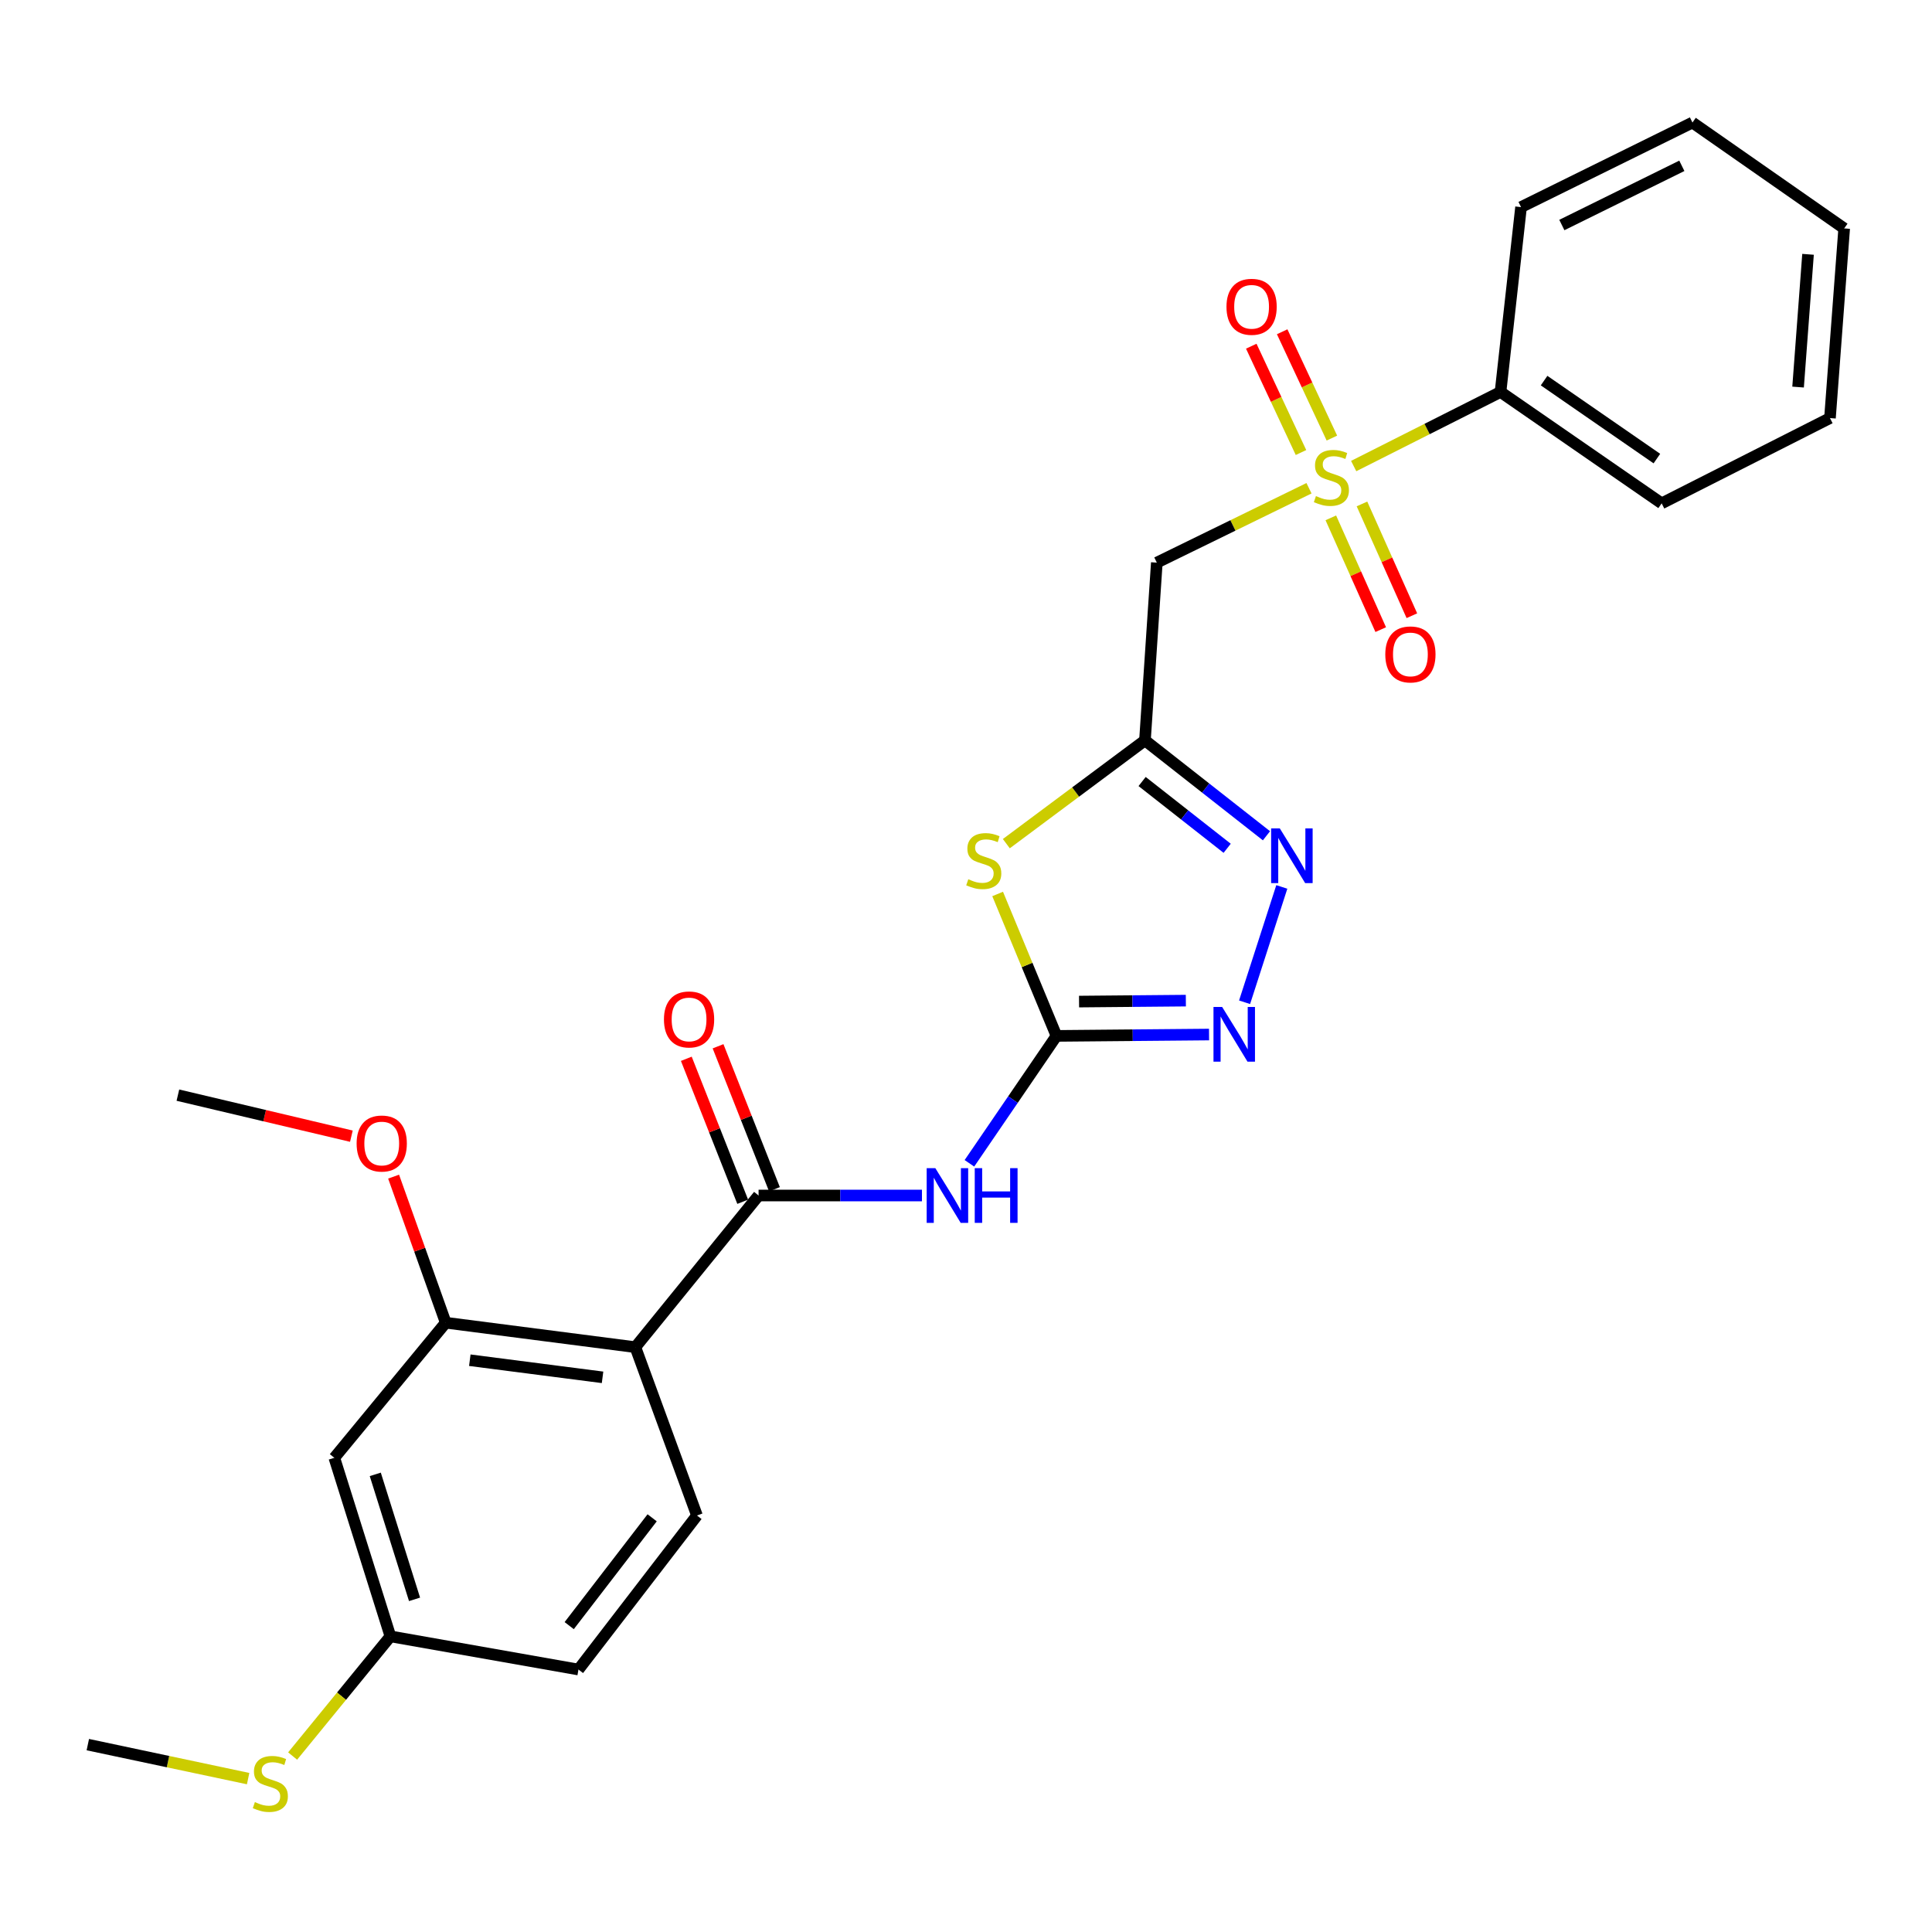 <?xml version='1.0' encoding='iso-8859-1'?>
<svg version='1.1' baseProfile='full'
              xmlns='http://www.w3.org/2000/svg'
                      xmlns:rdkit='http://www.rdkit.org/xml'
                      xmlns:xlink='http://www.w3.org/1999/xlink'
                  xml:space='preserve'
width='1000px' height='1000px' viewBox='0 0 1000 1000'>
<!-- END OF HEADER -->
<rect style='opacity:1.0;fill:#FFFFFF;stroke:none' width='1000' height='1000' x='0' y='0'> </rect>
<path class='bond-8' d='M 677.535,252.714 L 638.152,271.966' style='fill:none;fill-rule:evenodd;stroke:#CCCC00;stroke-width:6px;stroke-linecap:butt;stroke-linejoin:miter;stroke-opacity:1' />
<path class='bond-8' d='M 638.152,271.966 L 598.768,291.217' style='fill:none;fill-rule:evenodd;stroke:#000000;stroke-width:6px;stroke-linecap:butt;stroke-linejoin:miter;stroke-opacity:1' />
<path class='bond-12' d='M 689.384,226.749 L 676.517,199.233' style='fill:none;fill-rule:evenodd;stroke:#CCCC00;stroke-width:6px;stroke-linecap:butt;stroke-linejoin:miter;stroke-opacity:1' />
<path class='bond-12' d='M 676.517,199.233 L 663.649,171.717' style='fill:none;fill-rule:evenodd;stroke:#FF0000;stroke-width:6px;stroke-linecap:butt;stroke-linejoin:miter;stroke-opacity:1' />
<path class='bond-12' d='M 673.39,234.229 L 660.523,206.712' style='fill:none;fill-rule:evenodd;stroke:#CCCC00;stroke-width:6px;stroke-linecap:butt;stroke-linejoin:miter;stroke-opacity:1' />
<path class='bond-12' d='M 660.523,206.712 L 647.655,179.196' style='fill:none;fill-rule:evenodd;stroke:#FF0000;stroke-width:6px;stroke-linecap:butt;stroke-linejoin:miter;stroke-opacity:1' />
<path class='bond-13' d='M 688.831,268.034 L 701.747,296.963' style='fill:none;fill-rule:evenodd;stroke:#CCCC00;stroke-width:6px;stroke-linecap:butt;stroke-linejoin:miter;stroke-opacity:1' />
<path class='bond-13' d='M 701.747,296.963 L 714.663,325.892' style='fill:none;fill-rule:evenodd;stroke:#FF0000;stroke-width:6px;stroke-linecap:butt;stroke-linejoin:miter;stroke-opacity:1' />
<path class='bond-13' d='M 704.954,260.836 L 717.87,289.765' style='fill:none;fill-rule:evenodd;stroke:#CCCC00;stroke-width:6px;stroke-linecap:butt;stroke-linejoin:miter;stroke-opacity:1' />
<path class='bond-13' d='M 717.87,289.765 L 730.785,318.694' style='fill:none;fill-rule:evenodd;stroke:#FF0000;stroke-width:6px;stroke-linecap:butt;stroke-linejoin:miter;stroke-opacity:1' />
<path class='bond-14' d='M 700.661,241.228 L 738.664,222.052' style='fill:none;fill-rule:evenodd;stroke:#CCCC00;stroke-width:6px;stroke-linecap:butt;stroke-linejoin:miter;stroke-opacity:1' />
<path class='bond-14' d='M 738.664,222.052 L 776.667,202.876' style='fill:none;fill-rule:evenodd;stroke:#000000;stroke-width:6px;stroke-linecap:butt;stroke-linejoin:miter;stroke-opacity:1' />
<path class='bond-0' d='M 546.829,536.181 L 531.603,499.448' style='fill:none;fill-rule:evenodd;stroke:#000000;stroke-width:6px;stroke-linecap:butt;stroke-linejoin:miter;stroke-opacity:1' />
<path class='bond-0' d='M 531.603,499.448 L 516.377,462.715' style='fill:none;fill-rule:evenodd;stroke:#CCCC00;stroke-width:6px;stroke-linecap:butt;stroke-linejoin:miter;stroke-opacity:1' />
<path class='bond-4' d='M 546.829,536.181 L 524.3,569.156' style='fill:none;fill-rule:evenodd;stroke:#000000;stroke-width:6px;stroke-linecap:butt;stroke-linejoin:miter;stroke-opacity:1' />
<path class='bond-4' d='M 524.3,569.156 L 501.77,602.132' style='fill:none;fill-rule:evenodd;stroke:#0000FF;stroke-width:6px;stroke-linecap:butt;stroke-linejoin:miter;stroke-opacity:1' />
<path class='bond-28' d='M 546.829,536.181 L 586.313,535.827' style='fill:none;fill-rule:evenodd;stroke:#000000;stroke-width:6px;stroke-linecap:butt;stroke-linejoin:miter;stroke-opacity:1' />
<path class='bond-28' d='M 586.313,535.827 L 625.798,535.474' style='fill:none;fill-rule:evenodd;stroke:#0000FF;stroke-width:6px;stroke-linecap:butt;stroke-linejoin:miter;stroke-opacity:1' />
<path class='bond-28' d='M 558.516,518.419 L 586.155,518.171' style='fill:none;fill-rule:evenodd;stroke:#000000;stroke-width:6px;stroke-linecap:butt;stroke-linejoin:miter;stroke-opacity:1' />
<path class='bond-28' d='M 586.155,518.171 L 613.795,517.924' style='fill:none;fill-rule:evenodd;stroke:#0000FF;stroke-width:6px;stroke-linecap:butt;stroke-linejoin:miter;stroke-opacity:1' />
<path class='bond-1' d='M 520.872,436.675 L 556.75,409.946' style='fill:none;fill-rule:evenodd;stroke:#CCCC00;stroke-width:6px;stroke-linecap:butt;stroke-linejoin:miter;stroke-opacity:1' />
<path class='bond-1' d='M 556.75,409.946 L 592.628,383.217' style='fill:none;fill-rule:evenodd;stroke:#000000;stroke-width:6px;stroke-linecap:butt;stroke-linejoin:miter;stroke-opacity:1' />
<path class='bond-2' d='M 592.628,383.217 L 598.768,291.217' style='fill:none;fill-rule:evenodd;stroke:#000000;stroke-width:6px;stroke-linecap:butt;stroke-linejoin:miter;stroke-opacity:1' />
<path class='bond-7' d='M 592.628,383.217 L 624.074,407.906' style='fill:none;fill-rule:evenodd;stroke:#000000;stroke-width:6px;stroke-linecap:butt;stroke-linejoin:miter;stroke-opacity:1' />
<path class='bond-7' d='M 624.074,407.906 L 655.521,432.595' style='fill:none;fill-rule:evenodd;stroke:#0000FF;stroke-width:6px;stroke-linecap:butt;stroke-linejoin:miter;stroke-opacity:1' />
<path class='bond-7' d='M 591.158,404.511 L 613.171,421.794' style='fill:none;fill-rule:evenodd;stroke:#000000;stroke-width:6px;stroke-linecap:butt;stroke-linejoin:miter;stroke-opacity:1' />
<path class='bond-7' d='M 613.171,421.794 L 635.183,439.076' style='fill:none;fill-rule:evenodd;stroke:#0000FF;stroke-width:6px;stroke-linecap:butt;stroke-linejoin:miter;stroke-opacity:1' />
<path class='bond-3' d='M 392.639,618.793 L 434.921,618.793' style='fill:none;fill-rule:evenodd;stroke:#000000;stroke-width:6px;stroke-linecap:butt;stroke-linejoin:miter;stroke-opacity:1' />
<path class='bond-3' d='M 434.921,618.793 L 477.203,618.793' style='fill:none;fill-rule:evenodd;stroke:#0000FF;stroke-width:6px;stroke-linecap:butt;stroke-linejoin:miter;stroke-opacity:1' />
<path class='bond-5' d='M 392.639,618.793 L 328.86,697.296' style='fill:none;fill-rule:evenodd;stroke:#000000;stroke-width:6px;stroke-linecap:butt;stroke-linejoin:miter;stroke-opacity:1' />
<path class='bond-15' d='M 400.851,615.554 L 386.256,578.552' style='fill:none;fill-rule:evenodd;stroke:#000000;stroke-width:6px;stroke-linecap:butt;stroke-linejoin:miter;stroke-opacity:1' />
<path class='bond-15' d='M 386.256,578.552 L 371.661,541.55' style='fill:none;fill-rule:evenodd;stroke:#FF0000;stroke-width:6px;stroke-linecap:butt;stroke-linejoin:miter;stroke-opacity:1' />
<path class='bond-15' d='M 384.427,622.033 L 369.831,585.031' style='fill:none;fill-rule:evenodd;stroke:#000000;stroke-width:6px;stroke-linecap:butt;stroke-linejoin:miter;stroke-opacity:1' />
<path class='bond-15' d='M 369.831,585.031 L 355.236,548.029' style='fill:none;fill-rule:evenodd;stroke:#FF0000;stroke-width:6px;stroke-linecap:butt;stroke-linejoin:miter;stroke-opacity:1' />
<path class='bond-9' d='M 328.86,697.296 L 230.71,684.632' style='fill:none;fill-rule:evenodd;stroke:#000000;stroke-width:6px;stroke-linecap:butt;stroke-linejoin:miter;stroke-opacity:1' />
<path class='bond-9' d='M 311.878,712.908 L 243.173,704.043' style='fill:none;fill-rule:evenodd;stroke:#000000;stroke-width:6px;stroke-linecap:butt;stroke-linejoin:miter;stroke-opacity:1' />
<path class='bond-10' d='M 328.86,697.296 L 360.75,784.421' style='fill:none;fill-rule:evenodd;stroke:#000000;stroke-width:6px;stroke-linecap:butt;stroke-linejoin:miter;stroke-opacity:1' />
<path class='bond-6' d='M 644.194,518.769 L 663.463,459.078' style='fill:none;fill-rule:evenodd;stroke:#0000FF;stroke-width:6px;stroke-linecap:butt;stroke-linejoin:miter;stroke-opacity:1' />
<path class='bond-11' d='M 230.71,684.632 L 173.042,754.561' style='fill:none;fill-rule:evenodd;stroke:#000000;stroke-width:6px;stroke-linecap:butt;stroke-linejoin:miter;stroke-opacity:1' />
<path class='bond-18' d='M 230.71,684.632 L 217.22,646.827' style='fill:none;fill-rule:evenodd;stroke:#000000;stroke-width:6px;stroke-linecap:butt;stroke-linejoin:miter;stroke-opacity:1' />
<path class='bond-18' d='M 217.22,646.827 L 203.73,609.023' style='fill:none;fill-rule:evenodd;stroke:#FF0000;stroke-width:6px;stroke-linecap:butt;stroke-linejoin:miter;stroke-opacity:1' />
<path class='bond-17' d='M 360.75,784.421 L 299.413,864.149' style='fill:none;fill-rule:evenodd;stroke:#000000;stroke-width:6px;stroke-linecap:butt;stroke-linejoin:miter;stroke-opacity:1' />
<path class='bond-17' d='M 337.555,785.614 L 294.619,841.424' style='fill:none;fill-rule:evenodd;stroke:#000000;stroke-width:6px;stroke-linecap:butt;stroke-linejoin:miter;stroke-opacity:1' />
<path class='bond-29' d='M 173.042,754.561 L 202.077,846.973' style='fill:none;fill-rule:evenodd;stroke:#000000;stroke-width:6px;stroke-linecap:butt;stroke-linejoin:miter;stroke-opacity:1' />
<path class='bond-29' d='M 194.242,763.131 L 214.566,827.819' style='fill:none;fill-rule:evenodd;stroke:#000000;stroke-width:6px;stroke-linecap:butt;stroke-linejoin:miter;stroke-opacity:1' />
<path class='bond-20' d='M 776.667,202.876 L 860.074,260.534' style='fill:none;fill-rule:evenodd;stroke:#000000;stroke-width:6px;stroke-linecap:butt;stroke-linejoin:miter;stroke-opacity:1' />
<path class='bond-20' d='M 799.218,197.001 L 857.603,237.362' style='fill:none;fill-rule:evenodd;stroke:#000000;stroke-width:6px;stroke-linecap:butt;stroke-linejoin:miter;stroke-opacity:1' />
<path class='bond-21' d='M 776.667,202.876 L 787.29,107.198' style='fill:none;fill-rule:evenodd;stroke:#000000;stroke-width:6px;stroke-linecap:butt;stroke-linejoin:miter;stroke-opacity:1' />
<path class='bond-16' d='M 202.077,846.973 L 299.413,864.149' style='fill:none;fill-rule:evenodd;stroke:#000000;stroke-width:6px;stroke-linecap:butt;stroke-linejoin:miter;stroke-opacity:1' />
<path class='bond-19' d='M 202.077,846.973 L 176.77,877.949' style='fill:none;fill-rule:evenodd;stroke:#000000;stroke-width:6px;stroke-linecap:butt;stroke-linejoin:miter;stroke-opacity:1' />
<path class='bond-19' d='M 176.77,877.949 L 151.462,908.924' style='fill:none;fill-rule:evenodd;stroke:#CCCC00;stroke-width:6px;stroke-linecap:butt;stroke-linejoin:miter;stroke-opacity:1' />
<path class='bond-23' d='M 181.874,588.083 L 136.976,577.463' style='fill:none;fill-rule:evenodd;stroke:#FF0000;stroke-width:6px;stroke-linecap:butt;stroke-linejoin:miter;stroke-opacity:1' />
<path class='bond-23' d='M 136.976,577.463 L 92.077,566.844' style='fill:none;fill-rule:evenodd;stroke:#000000;stroke-width:6px;stroke-linecap:butt;stroke-linejoin:miter;stroke-opacity:1' />
<path class='bond-22' d='M 128.432,920.606 L 86.943,911.81' style='fill:none;fill-rule:evenodd;stroke:#CCCC00;stroke-width:6px;stroke-linecap:butt;stroke-linejoin:miter;stroke-opacity:1' />
<path class='bond-22' d='M 86.943,911.81 L 45.455,903.013' style='fill:none;fill-rule:evenodd;stroke:#000000;stroke-width:6px;stroke-linecap:butt;stroke-linejoin:miter;stroke-opacity:1' />
<path class='bond-25' d='M 860.074,260.534 L 947.189,216.393' style='fill:none;fill-rule:evenodd;stroke:#000000;stroke-width:6px;stroke-linecap:butt;stroke-linejoin:miter;stroke-opacity:1' />
<path class='bond-24' d='M 787.29,107.198 L 876.014,63.429' style='fill:none;fill-rule:evenodd;stroke:#000000;stroke-width:6px;stroke-linecap:butt;stroke-linejoin:miter;stroke-opacity:1' />
<path class='bond-24' d='M 808.41,116.467 L 870.516,85.829' style='fill:none;fill-rule:evenodd;stroke:#000000;stroke-width:6px;stroke-linecap:butt;stroke-linejoin:miter;stroke-opacity:1' />
<path class='bond-26' d='M 876.014,63.429 L 954.545,118.233' style='fill:none;fill-rule:evenodd;stroke:#000000;stroke-width:6px;stroke-linecap:butt;stroke-linejoin:miter;stroke-opacity:1' />
<path class='bond-27' d='M 947.189,216.393 L 954.545,118.233' style='fill:none;fill-rule:evenodd;stroke:#000000;stroke-width:6px;stroke-linecap:butt;stroke-linejoin:miter;stroke-opacity:1' />
<path class='bond-27' d='M 930.685,200.35 L 935.835,131.638' style='fill:none;fill-rule:evenodd;stroke:#000000;stroke-width:6px;stroke-linecap:butt;stroke-linejoin:miter;stroke-opacity:1' />
<path  class='atom-0' d='M 681.13 256.767
Q 681.45 256.887, 682.77 257.447
Q 684.09 258.007, 685.53 258.367
Q 687.01 258.687, 688.45 258.687
Q 691.13 258.687, 692.69 257.407
Q 694.25 256.087, 694.25 253.807
Q 694.25 252.247, 693.45 251.287
Q 692.69 250.327, 691.49 249.807
Q 690.29 249.287, 688.29 248.687
Q 685.77 247.927, 684.25 247.207
Q 682.77 246.487, 681.69 244.967
Q 680.65 243.447, 680.65 240.887
Q 680.65 237.327, 683.05 235.127
Q 685.49 232.927, 690.29 232.927
Q 693.57 232.927, 697.29 234.487
L 696.37 237.567
Q 692.97 236.167, 690.41 236.167
Q 687.65 236.167, 686.13 237.327
Q 684.61 238.447, 684.65 240.407
Q 684.65 241.927, 685.41 242.847
Q 686.21 243.767, 687.33 244.287
Q 688.49 244.807, 690.41 245.407
Q 692.97 246.207, 694.49 247.007
Q 696.01 247.807, 697.09 249.447
Q 698.21 251.047, 698.21 253.807
Q 698.21 257.727, 695.57 259.847
Q 692.97 261.927, 688.61 261.927
Q 686.09 261.927, 684.17 261.367
Q 682.29 260.847, 680.05 259.927
L 681.13 256.767
' fill='#CCCC00'/>
<path  class='atom-2' d='M 501.191 455.098
Q 501.511 455.218, 502.831 455.778
Q 504.151 456.338, 505.591 456.698
Q 507.071 457.018, 508.511 457.018
Q 511.191 457.018, 512.751 455.738
Q 514.311 454.418, 514.311 452.138
Q 514.311 450.578, 513.511 449.618
Q 512.751 448.658, 511.551 448.138
Q 510.351 447.618, 508.351 447.018
Q 505.831 446.258, 504.311 445.538
Q 502.831 444.818, 501.751 443.298
Q 500.711 441.778, 500.711 439.218
Q 500.711 435.658, 503.111 433.458
Q 505.551 431.258, 510.351 431.258
Q 513.631 431.258, 517.351 432.818
L 516.431 435.898
Q 513.031 434.498, 510.471 434.498
Q 507.711 434.498, 506.191 435.658
Q 504.671 436.778, 504.711 438.738
Q 504.711 440.258, 505.471 441.178
Q 506.271 442.098, 507.391 442.618
Q 508.551 443.138, 510.471 443.738
Q 513.031 444.538, 514.551 445.338
Q 516.071 446.138, 517.151 447.778
Q 518.271 449.378, 518.271 452.138
Q 518.271 456.058, 515.631 458.178
Q 513.031 460.258, 508.671 460.258
Q 506.151 460.258, 504.231 459.698
Q 502.351 459.178, 500.111 458.258
L 501.191 455.098
' fill='#CCCC00'/>
<path  class='atom-5' d='M 484.127 604.633
L 493.407 619.633
Q 494.327 621.113, 495.807 623.793
Q 497.287 626.473, 497.367 626.633
L 497.367 604.633
L 501.127 604.633
L 501.127 632.953
L 497.247 632.953
L 487.287 616.553
Q 486.127 614.633, 484.887 612.433
Q 483.687 610.233, 483.327 609.553
L 483.327 632.953
L 479.647 632.953
L 479.647 604.633
L 484.127 604.633
' fill='#0000FF'/>
<path  class='atom-5' d='M 504.527 604.633
L 508.367 604.633
L 508.367 616.673
L 522.847 616.673
L 522.847 604.633
L 526.687 604.633
L 526.687 632.953
L 522.847 632.953
L 522.847 619.873
L 508.367 619.873
L 508.367 632.953
L 504.527 632.953
L 504.527 604.633
' fill='#0000FF'/>
<path  class='atom-7' d='M 632.578 521.197
L 641.858 536.197
Q 642.778 537.677, 644.258 540.357
Q 645.738 543.037, 645.818 543.197
L 645.818 521.197
L 649.578 521.197
L 649.578 549.517
L 645.698 549.517
L 635.738 533.117
Q 634.578 531.197, 633.338 528.997
Q 632.138 526.797, 631.778 526.117
L 631.778 549.517
L 628.098 549.517
L 628.098 521.197
L 632.578 521.197
' fill='#0000FF'/>
<path  class='atom-8' d='M 662.418 428.765
L 671.698 443.765
Q 672.618 445.245, 674.098 447.925
Q 675.578 450.605, 675.658 450.765
L 675.658 428.765
L 679.418 428.765
L 679.418 457.085
L 675.538 457.085
L 665.578 440.685
Q 664.418 438.765, 663.178 436.565
Q 661.978 434.365, 661.618 433.685
L 661.618 457.085
L 657.938 457.085
L 657.938 428.765
L 662.418 428.765
' fill='#0000FF'/>
<path  class='atom-13' d='M 634.824 158.795
Q 634.824 151.995, 638.184 148.195
Q 641.544 144.395, 647.824 144.395
Q 654.104 144.395, 657.464 148.195
Q 660.824 151.995, 660.824 158.795
Q 660.824 165.675, 657.424 169.595
Q 654.024 173.475, 647.824 173.475
Q 641.584 173.475, 638.184 169.595
Q 634.824 165.715, 634.824 158.795
M 647.824 170.275
Q 652.144 170.275, 654.464 167.395
Q 656.824 164.475, 656.824 158.795
Q 656.824 153.235, 654.464 150.435
Q 652.144 147.595, 647.824 147.595
Q 643.504 147.595, 641.144 150.395
Q 638.824 153.195, 638.824 158.795
Q 638.824 164.515, 641.144 167.395
Q 643.504 170.275, 647.824 170.275
' fill='#FF0000'/>
<path  class='atom-14' d='M 717.024 338.724
Q 717.024 331.924, 720.384 328.124
Q 723.744 324.324, 730.024 324.324
Q 736.304 324.324, 739.664 328.124
Q 743.024 331.924, 743.024 338.724
Q 743.024 345.604, 739.624 349.524
Q 736.224 353.404, 730.024 353.404
Q 723.784 353.404, 720.384 349.524
Q 717.024 345.644, 717.024 338.724
M 730.024 350.204
Q 734.344 350.204, 736.664 347.324
Q 739.024 344.404, 739.024 338.724
Q 739.024 333.164, 736.664 330.364
Q 734.344 327.524, 730.024 327.524
Q 725.704 327.524, 723.344 330.324
Q 721.024 333.124, 721.024 338.724
Q 721.024 344.444, 723.344 347.324
Q 725.704 350.204, 730.024 350.204
' fill='#FF0000'/>
<path  class='atom-16' d='M 343.659 527.658
Q 343.659 520.858, 347.019 517.058
Q 350.379 513.258, 356.659 513.258
Q 362.939 513.258, 366.299 517.058
Q 369.659 520.858, 369.659 527.658
Q 369.659 534.538, 366.259 538.458
Q 362.859 542.338, 356.659 542.338
Q 350.419 542.338, 347.019 538.458
Q 343.659 534.578, 343.659 527.658
M 356.659 539.138
Q 360.979 539.138, 363.299 536.258
Q 365.659 533.338, 365.659 527.658
Q 365.659 522.098, 363.299 519.298
Q 360.979 516.458, 356.659 516.458
Q 352.339 516.458, 349.979 519.258
Q 347.659 522.058, 347.659 527.658
Q 347.659 533.378, 349.979 536.258
Q 352.339 539.138, 356.659 539.138
' fill='#FF0000'/>
<path  class='atom-19' d='M 184.584 591.879
Q 184.584 585.079, 187.944 581.279
Q 191.304 577.479, 197.584 577.479
Q 203.864 577.479, 207.224 581.279
Q 210.584 585.079, 210.584 591.879
Q 210.584 598.759, 207.184 602.679
Q 203.784 606.559, 197.584 606.559
Q 191.344 606.559, 187.944 602.679
Q 184.584 598.799, 184.584 591.879
M 197.584 603.359
Q 201.904 603.359, 204.224 600.479
Q 206.584 597.559, 206.584 591.879
Q 206.584 586.319, 204.224 583.519
Q 201.904 580.679, 197.584 580.679
Q 193.264 580.679, 190.904 583.479
Q 188.584 586.279, 188.584 591.879
Q 188.584 597.599, 190.904 600.479
Q 193.264 603.359, 197.584 603.359
' fill='#FF0000'/>
<path  class='atom-20' d='M 131.926 932.763
Q 132.246 932.883, 133.566 933.443
Q 134.886 934.003, 136.326 934.363
Q 137.806 934.683, 139.246 934.683
Q 141.926 934.683, 143.486 933.403
Q 145.046 932.083, 145.046 929.803
Q 145.046 928.243, 144.246 927.283
Q 143.486 926.323, 142.286 925.803
Q 141.086 925.283, 139.086 924.683
Q 136.566 923.923, 135.046 923.203
Q 133.566 922.483, 132.486 920.963
Q 131.446 919.443, 131.446 916.883
Q 131.446 913.323, 133.846 911.123
Q 136.286 908.923, 141.086 908.923
Q 144.366 908.923, 148.086 910.483
L 147.166 913.563
Q 143.766 912.163, 141.206 912.163
Q 138.446 912.163, 136.926 913.323
Q 135.406 914.443, 135.446 916.403
Q 135.446 917.923, 136.206 918.843
Q 137.006 919.763, 138.126 920.283
Q 139.286 920.803, 141.206 921.403
Q 143.766 922.203, 145.286 923.003
Q 146.806 923.803, 147.886 925.443
Q 149.006 927.043, 149.006 929.803
Q 149.006 933.723, 146.366 935.843
Q 143.766 937.923, 139.406 937.923
Q 136.886 937.923, 134.966 937.363
Q 133.086 936.843, 130.846 935.923
L 131.926 932.763
' fill='#CCCC00'/>
</svg>
